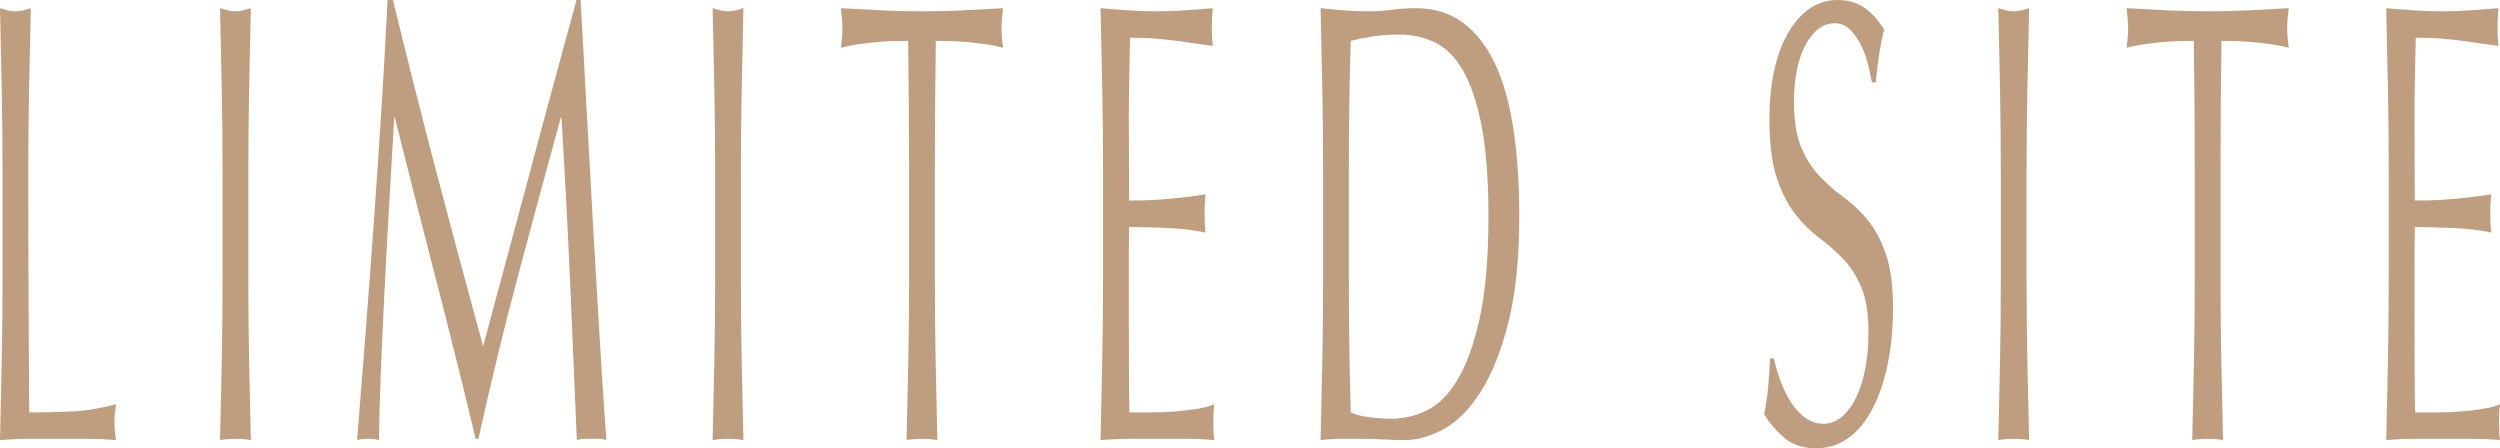 <?xml version="1.0" encoding="UTF-8"?><svg id="b" xmlns="http://www.w3.org/2000/svg" viewBox="0 0 238.59 42.78"><defs><style>.d{fill:#be9e7f;}</style></defs><g id="c"><path class="d" d="M.165,8.55C.115,6.01.06,3.42,0,.78c.259.081.51.15.75.21.24.06.48.09.72.09.24,0,.48-.03.72-.09.24-.06.49-.129.75-.21-.06,2.64-.115,5.23-.165,7.77-.05,2.541-.075,5.13-.075,7.77,0,5.04.01,9.411.03,13.11.02,3.701.04,7.011.06,9.93,1.419,0,2.779-.03,4.08-.09,1.3-.06,2.7-.29,4.2-.69-.1.72-.15,1.32-.15,1.8,0,.44.05.98.15,1.62-.92-.081-1.84-.12-2.76-.12H2.775c-.89,0-1.815.04-2.775.12.06-2.48.115-5,.165-7.56.049-2.56.075-5.16.075-7.8v-10.32c0-2.64-.025-5.229-.075-7.77Z"/><path class="d" d="M21.165,8.55c-.05-2.54-.105-5.13-.165-7.77.259.081.51.15.75.21.24.06.48.09.72.09.24,0,.48-.03.72-.09.24-.06.49-.129.75-.21-.06,2.64-.115,5.23-.165,7.77-.05,2.541-.075,5.13-.075,7.77v10.32c0,2.64.025,5.241.075,7.8.05,2.56.105,5.08.165,7.56-.46-.081-.95-.12-1.47-.12s-1.01.04-1.47.12c.06-2.48.115-5,.165-7.56.049-2.56.075-5.16.075-7.8v-10.32c0-2.64-.025-5.229-.075-7.77Z"/><path class="d" d="M41.685,16.56c1.41,5.36,2.885,10.86,4.425,16.5.2-.76.49-1.85.87-3.27.38-1.419.82-3.05,1.32-4.89.5-1.839,1.035-3.83,1.605-5.97.57-2.139,1.15-4.31,1.74-6.51.59-2.199,1.175-4.359,1.755-6.48.58-2.12,1.12-4.1,1.62-5.94h.39c.22,3.84.425,7.55.615,11.13.19,3.58.385,7.101.585,10.56.2,3.46.399,6.88.6,10.26.2,3.381.42,6.73.66,10.05-.24-.081-.475-.12-.705-.12h-1.41c-.23,0-.465.04-.705.12-.221-5.319-.44-10.479-.66-15.48-.22-5-.49-10.1-.81-15.3h-.06c-1.38,5.04-2.735,10.05-4.065,15.03s-2.595,10.19-3.795,15.63h-.27c-1.2-5.04-2.455-10.089-3.765-15.15-1.31-5.06-2.625-10.23-3.945-15.51h-.06c-.14,2.481-.295,5.17-.465,8.07-.17,2.9-.326,5.76-.465,8.58-.14,2.82-.26,5.48-.36,7.98-.1,2.5-.15,4.55-.15,6.15-.32-.081-.67-.12-1.05-.12-.38,0-.73.04-1.05.12.26-3.24.53-6.66.81-10.26.28-3.6.55-7.22.81-10.86.26-3.639.5-7.23.72-10.77s.41-6.909.57-10.11h.51c1.38,5.68,2.775,11.2,4.185,16.56Z"/><path class="d" d="M68.175,8.55c-.05-2.54-.105-5.13-.165-7.77.259.081.51.15.75.21.24.06.48.09.72.09.24,0,.48-.03.72-.09.24-.06.49-.129.75-.21-.06,2.64-.115,5.23-.165,7.77-.05,2.541-.075,5.13-.075,7.77v10.32c0,2.64.025,5.241.075,7.8.05,2.56.105,5.08.165,7.56-.46-.081-.95-.12-1.47-.12s-1.01.04-1.47.12c.06-2.48.115-5,.165-7.56.049-2.56.075-5.16.075-7.8v-10.32c0-2.64-.025-5.229-.075-7.77Z"/><path class="d" d="M86.669,3.9c-.521,0-1.065.01-1.635.03-.57.021-1.14.06-1.71.12-.57.06-1.12.13-1.65.21-.53.081-1.005.18-1.425.3.1-.72.15-1.359.15-1.92,0-.439-.05-1.059-.15-1.86,1.32.081,2.61.15,3.87.21,1.26.06,2.55.09,3.87.09,1.32,0,2.61-.03,3.87-.09,1.26-.06,2.55-.129,3.87-.21-.101.801-.15,1.44-.15,1.92,0,.521.049,1.14.15,1.86-.42-.12-.896-.22-1.425-.3-.53-.08-1.08-.15-1.65-.21-.57-.06-1.14-.099-1.71-.12-.57-.02-1.115-.03-1.635-.03-.06,4.12-.09,8.26-.09,12.42v10.32c0,2.64.025,5.241.075,7.8.05,2.56.105,5.08.165,7.56-.46-.081-.95-.12-1.47-.12s-1.01.04-1.47.12c.06-2.48.115-5,.165-7.56.049-2.56.075-5.16.075-7.8v-10.32c0-4.16-.03-8.3-.09-12.42Z"/><path class="d" d="M105.195,8.46c-.05-2.56-.105-5.12-.165-7.68.9.081,1.794.15,2.685.21s1.785.09,2.685.09c.9,0,1.79-.03,2.67-.09.879-.06,1.77-.129,2.67-.21-.06.6-.09,1.2-.09,1.8,0,.6.03,1.2.09,1.8-.641-.08-1.226-.159-1.755-.24-.53-.08-1.09-.159-1.68-.24-.59-.08-1.235-.15-1.935-.21-.7-.06-1.541-.09-2.52-.09-.02,1.28-.045,2.5-.075,3.66-.03,1.161-.045,2.481-.045,3.96,0,1.56.005,3.081.015,4.56.01,1.48.015,2.601.015,3.36.88,0,1.669-.02,2.37-.06.7-.04,1.34-.09,1.92-.15.58-.06,1.114-.12,1.605-.18.49-.06.955-.129,1.395-.21-.06.6-.09,1.221-.09,1.86,0,.6.03,1.2.09,1.8-.521-.12-1.125-.219-1.815-.3-.69-.08-1.38-.129-2.07-.15-.69-.02-1.34-.04-1.95-.06-.61-.02-1.095-.03-1.455-.03,0,.36-.005.75-.015,1.17-.01.42-.015.95-.015,1.59v5.94c0,2.28.005,4.161.015,5.64.01,1.48.025,2.601.045,3.36h2.1c.76,0,1.504-.03,2.235-.09.73-.06,1.42-.14,2.07-.24.649-.099,1.215-.25,1.695-.45-.041.28-.065.59-.075.93-.01.34-.015.651-.015.93,0,.64.03,1.161.09,1.56-.9-.081-1.795-.12-2.685-.12h-5.445c-.9,0-1.811.04-2.73.12.06-2.56.115-5.109.165-7.65.049-2.54.075-5.13.075-7.77v-10.32c0-2.64-.025-5.24-.075-7.8Z"/><path class="d" d="M126.27,16.32c0-2.64-.025-5.229-.074-7.77-.051-2.54-.105-5.13-.165-7.77.76.081,1.515.15,2.265.21s1.505.09,2.265.09,1.516-.05,2.266-.15c.75-.099,1.504-.15,2.265-.15,1.76,0,3.265.46,4.515,1.38,1.25.921,2.275,2.23,3.075,3.93.8,1.701,1.385,3.78,1.755,6.24s.556,5.23.556,8.31c0,4-.346,7.371-1.035,10.11-.69,2.74-1.57,4.95-2.641,6.63-1.069,1.68-2.25,2.871-3.54,3.57-1.29.701-2.524,1.05-3.704,1.05-.681,0-1.351-.021-2.011-.06-.66-.041-1.33-.06-2.01-.06h-2.01c-.66,0-1.33.04-2.01.12.06-2.48.114-5,.165-7.56.049-2.56.074-5.16.074-7.8v-10.32ZM128.729,26.64c0,4.32.061,8.561.181,12.72.42.201.989.351,1.71.45.72.1,1.459.15,2.22.15,1.1,0,2.2-.26,3.3-.78,1.1-.519,2.085-1.5,2.955-2.94s1.58-3.41,2.13-5.91c.55-2.5.825-5.73.825-9.69,0-3.48-.215-6.339-.645-8.58-.431-2.24-1.021-4.01-1.771-5.31-.75-1.299-1.646-2.2-2.685-2.7-1.04-.5-2.181-.75-3.42-.75-.9,0-1.74.06-2.521.18s-1.48.261-2.1.42c-.061,1.92-.105,3.93-.136,6.03-.029,2.1-.045,4.23-.045,6.39v10.32Z"/><path class="d" d="M169.935,36.39c.27.741.6,1.41.99,2.01.39.6.845,1.09,1.364,1.47.521.38,1.101.57,1.74.57.66,0,1.255-.23,1.785-.69.529-.459.979-1.08,1.35-1.86.37-.78.655-1.699.855-2.76.199-1.06.3-2.19.3-3.39,0-1.839-.235-3.3-.705-4.38s-1.055-1.98-1.755-2.7c-.7-.72-1.455-1.38-2.265-1.98-.811-.6-1.565-1.35-2.266-2.25-.7-.9-1.285-2.049-1.755-3.45-.47-1.4-.705-3.279-.705-5.64,0-1.68.15-3.21.45-4.59s.735-2.57,1.306-3.57c.569-.999,1.254-1.779,2.055-2.34.8-.56,1.699-.84,2.7-.84.96,0,1.789.23,2.489.69.7.46,1.351,1.17,1.95,2.13-.18.681-.33,1.401-.45,2.16-.119.76-.239,1.72-.359,2.88h-.36c-.101-.56-.235-1.17-.405-1.83-.17-.66-.4-1.269-.689-1.83-.29-.56-.636-1.029-1.035-1.41-.4-.38-.88-.57-1.44-.57-.56,0-1.075.18-1.545.54-.47.36-.88.87-1.229,1.53-.351.66-.62,1.45-.811,2.37-.189.921-.284,1.92-.284,3,0,1.881.234,3.36.704,4.44.47,1.08,1.055,1.99,1.756,2.73.699.74,1.455,1.4,2.265,1.98.81.58,1.564,1.29,2.265,2.13s1.285,1.92,1.755,3.24c.47,1.32.705,3.081.705,5.28,0,1.84-.165,3.58-.495,5.22-.329,1.641-.81,3.07-1.439,4.29-.63,1.221-1.4,2.16-2.311,2.82-.91.66-1.945.99-3.104.99-1.24,0-2.245-.33-3.015-.99-.771-.66-1.416-1.41-1.936-2.25.18-.92.305-1.75.375-2.49.07-.74.135-1.689.195-2.85h.359c.16.72.375,1.451.646,2.19Z"/><path class="d" d="M190.875,8.55c-.051-2.54-.105-5.13-.165-7.77.259.081.51.15.75.21.239.06.479.09.72.09s.479-.03.72-.09.49-.129.75-.21c-.06,2.64-.115,5.23-.165,7.77-.05,2.541-.075,5.13-.075,7.77v10.32c0,2.64.025,5.241.075,7.8.05,2.56.105,5.08.165,7.56-.46-.081-.95-.12-1.47-.12-.521,0-1.011.04-1.47.12.06-2.48.114-5,.165-7.56.049-2.56.074-5.16.074-7.8v-10.32c0-2.64-.025-5.229-.074-7.77Z"/><path class="d" d="M209.369,3.9c-.521,0-1.064.01-1.635.03-.57.021-1.14.06-1.71.12s-1.12.13-1.65.21c-.53.081-1.005.18-1.425.3.1-.72.15-1.359.15-1.92,0-.439-.051-1.059-.15-1.86,1.32.081,2.61.15,3.87.21s2.55.09,3.87.09,2.61-.03,3.87-.09,2.55-.129,3.87-.21c-.101.801-.15,1.44-.15,1.92,0,.521.05,1.14.15,1.86-.42-.12-.896-.22-1.426-.3-.529-.08-1.079-.15-1.649-.21s-1.14-.099-1.71-.12c-.57-.02-1.115-.03-1.635-.03-.061,4.12-.091,8.26-.091,12.42v10.32c0,2.64.025,5.241.075,7.8.05,2.56.105,5.08.165,7.56-.46-.081-.95-.12-1.47-.12-.521,0-1.01.04-1.47.12.06-2.48.114-5,.165-7.56.049-2.56.074-5.16.074-7.8v-10.32c0-4.16-.029-8.3-.09-12.42Z"/><path class="d" d="M227.895,8.46c-.05-2.56-.105-5.12-.165-7.68.9.081,1.795.15,2.685.21.891.06,1.785.09,2.686.09s1.79-.03,2.67-.09,1.77-.129,2.67-.21c-.06.6-.09,1.2-.09,1.8,0,.6.03,1.2.09,1.8-.641-.08-1.226-.159-1.755-.24-.53-.08-1.091-.159-1.68-.24-.591-.08-1.235-.15-1.936-.21s-1.54-.09-2.52-.09c-.021,1.28-.045,2.5-.075,3.66-.03,1.161-.045,2.481-.045,3.96,0,1.56.005,3.081.015,4.56.01,1.48.016,2.601.016,3.36.88,0,1.669-.02,2.369-.06.7-.04,1.34-.09,1.921-.15.579-.06,1.114-.12,1.604-.18s.955-.129,1.396-.21c-.061.6-.091,1.221-.091,1.86,0,.6.03,1.2.091,1.8-.521-.12-1.125-.219-1.815-.3-.69-.08-1.38-.129-2.07-.15-.689-.02-1.34-.04-1.95-.06-.609-.02-1.095-.03-1.454-.03,0,.36-.006.75-.016,1.17-.01.42-.015.95-.015,1.59v5.94c0,2.28.005,4.161.015,5.64.01,1.48.025,2.601.045,3.36h2.101c.76,0,1.504-.03,2.234-.09s1.42-.14,2.07-.24c.649-.099,1.215-.25,1.695-.45-.041.28-.065.59-.075.93-.011.34-.015.651-.015.93,0,.64.029,1.161.09,1.56-.9-.081-1.796-.12-2.686-.12h-5.444c-.9,0-1.811.04-2.73.12.06-2.56.115-5.109.165-7.65.05-2.54.075-5.13.075-7.77v-10.32c0-2.64-.025-5.24-.075-7.8Z"/></g></svg>